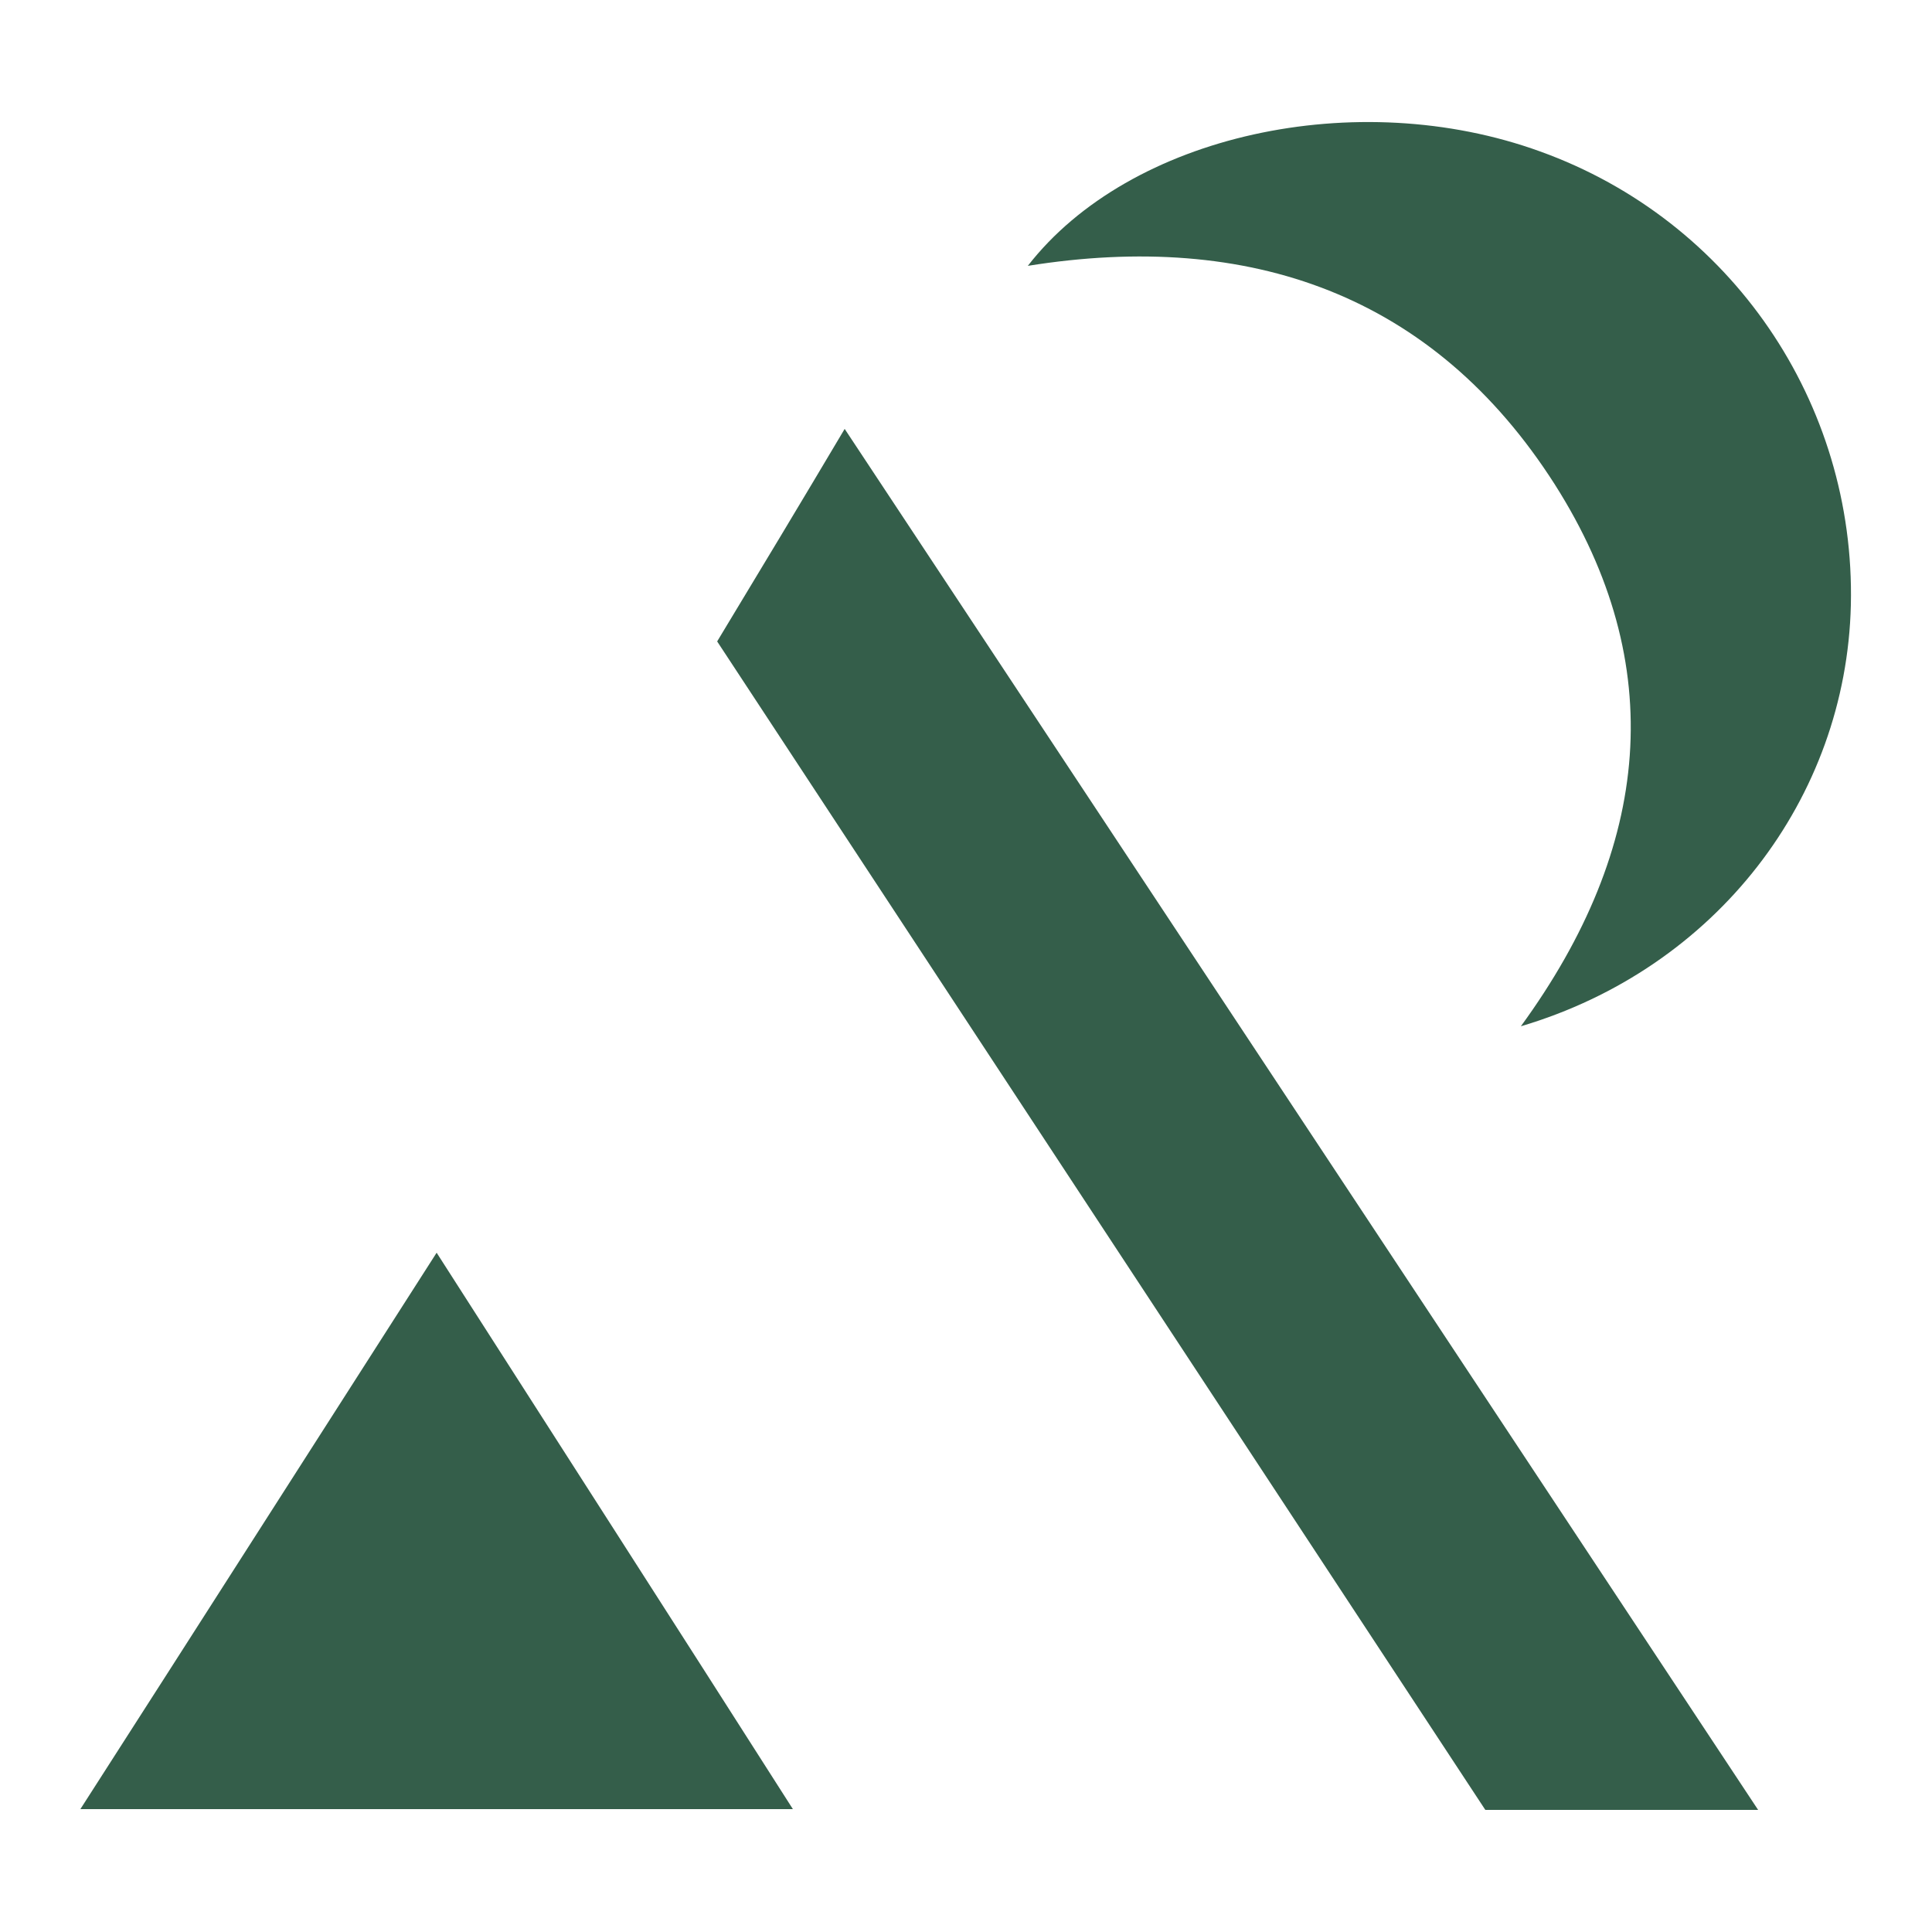<svg xmlns="http://www.w3.org/2000/svg" xmlns:xlink="http://www.w3.org/1999/xlink" id="Layer_1" x="0px" y="0px" viewBox="0 0 250 250" style="enable-background:new 0 0 250 250;" xml:space="preserve"><style type="text/css">	.st0{fill:#345E4A;}</style><g>	<path class="st0" d="M92.8,83c5.5-9.1,10.8-17.9,16.5-27.5c39.6,59.9,78.8,119.1,118.2,178.7c-11.7,0-23.2,0-35.3,0  C159.3,184.2,126.2,133.8,92.8,83z"></path>	<path class="st0" d="M196.8,132.8c16.9-23.2,19.2-46.8,4.4-70.1c-15.7-24.6-39.5-32.9-68.2-28.3c13.2-17,42.6-23.4,66.3-14.8  c24.7,8.9,40.8,32.5,40.2,58.7C238.9,103.3,222.1,125.3,196.8,132.8z"></path>	<path class="st0" d="M10.4,234.1c15.6-24.3,30.6-47.8,46.1-72c15.5,24.2,30.6,47.7,46.1,72C71.6,234.1,41.6,234.1,10.4,234.1z"></path></g></svg>